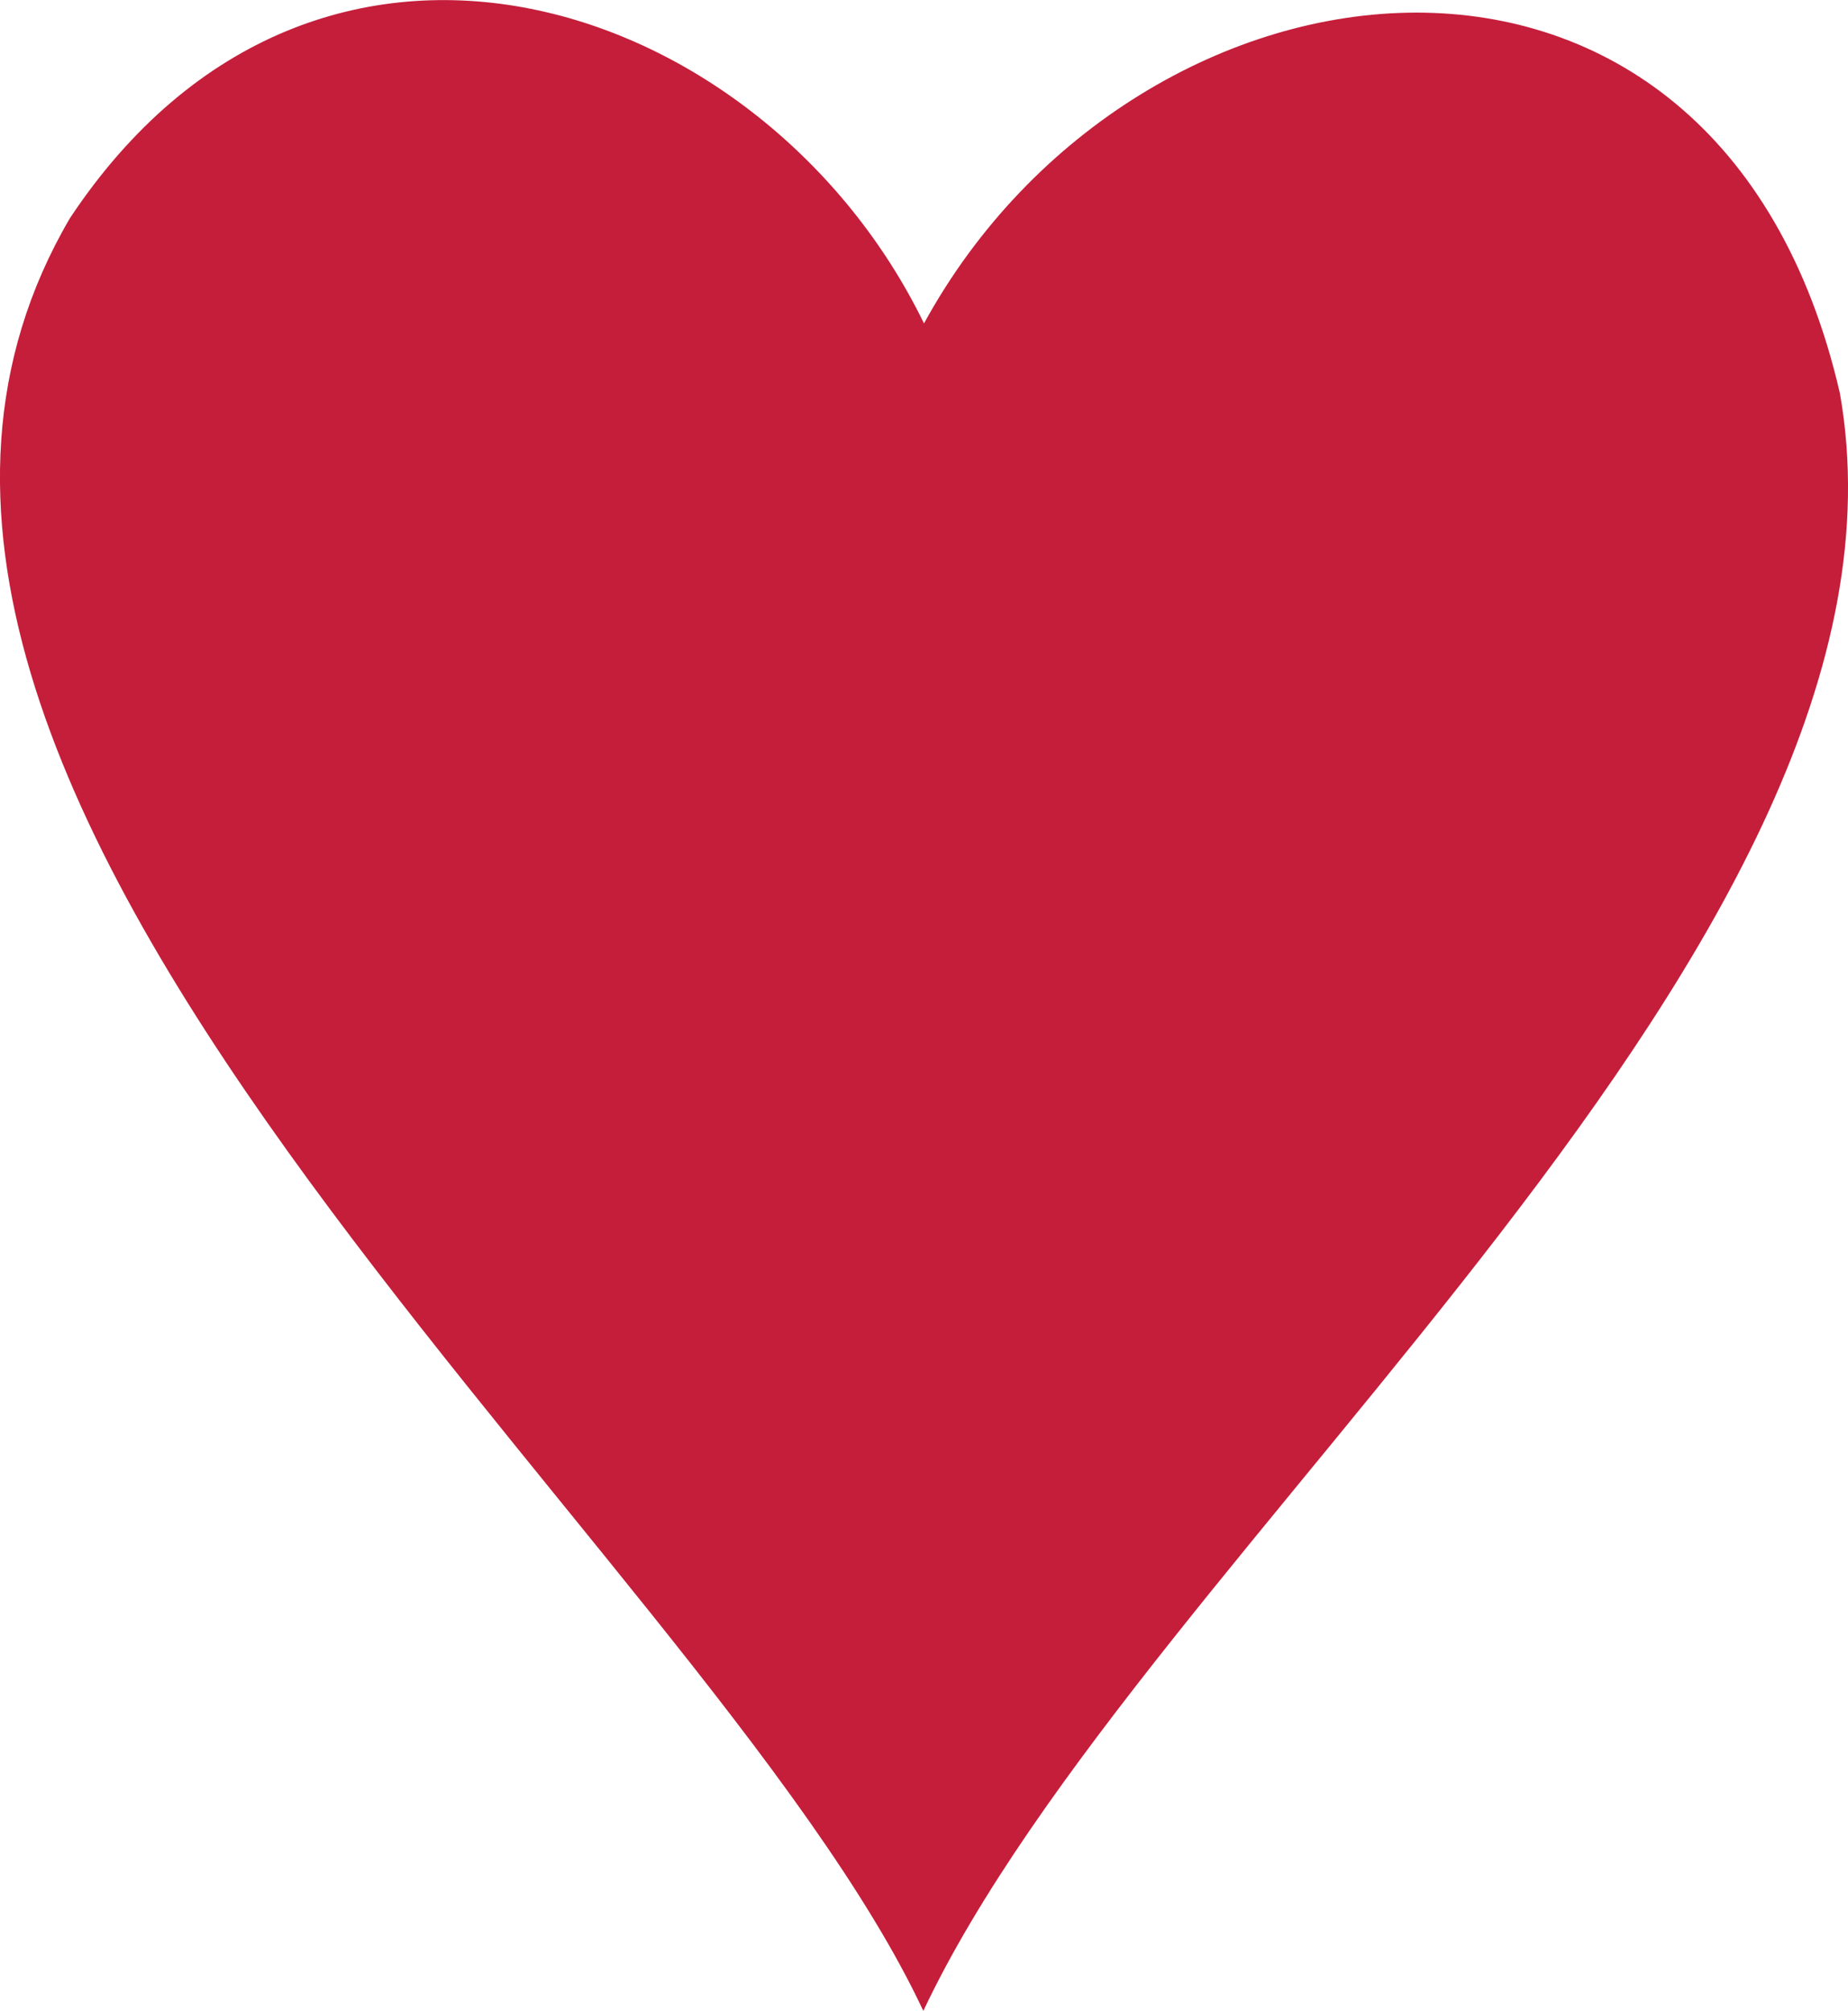 <svg xmlns="http://www.w3.org/2000/svg" viewBox="0 0 54.92 59.75">
  <path fill="#c41e3a" d="M27.44,59.75C20.85,45.67-7.89,23.48,2.08,6.48,9.44-4.6,22.75-.07,27.46,9.61c6.35-11.61,23.59-13.71,27.22,2.08,2.87,16.29-20.73,34.26-27.24,48.06h0Z" />
</svg>